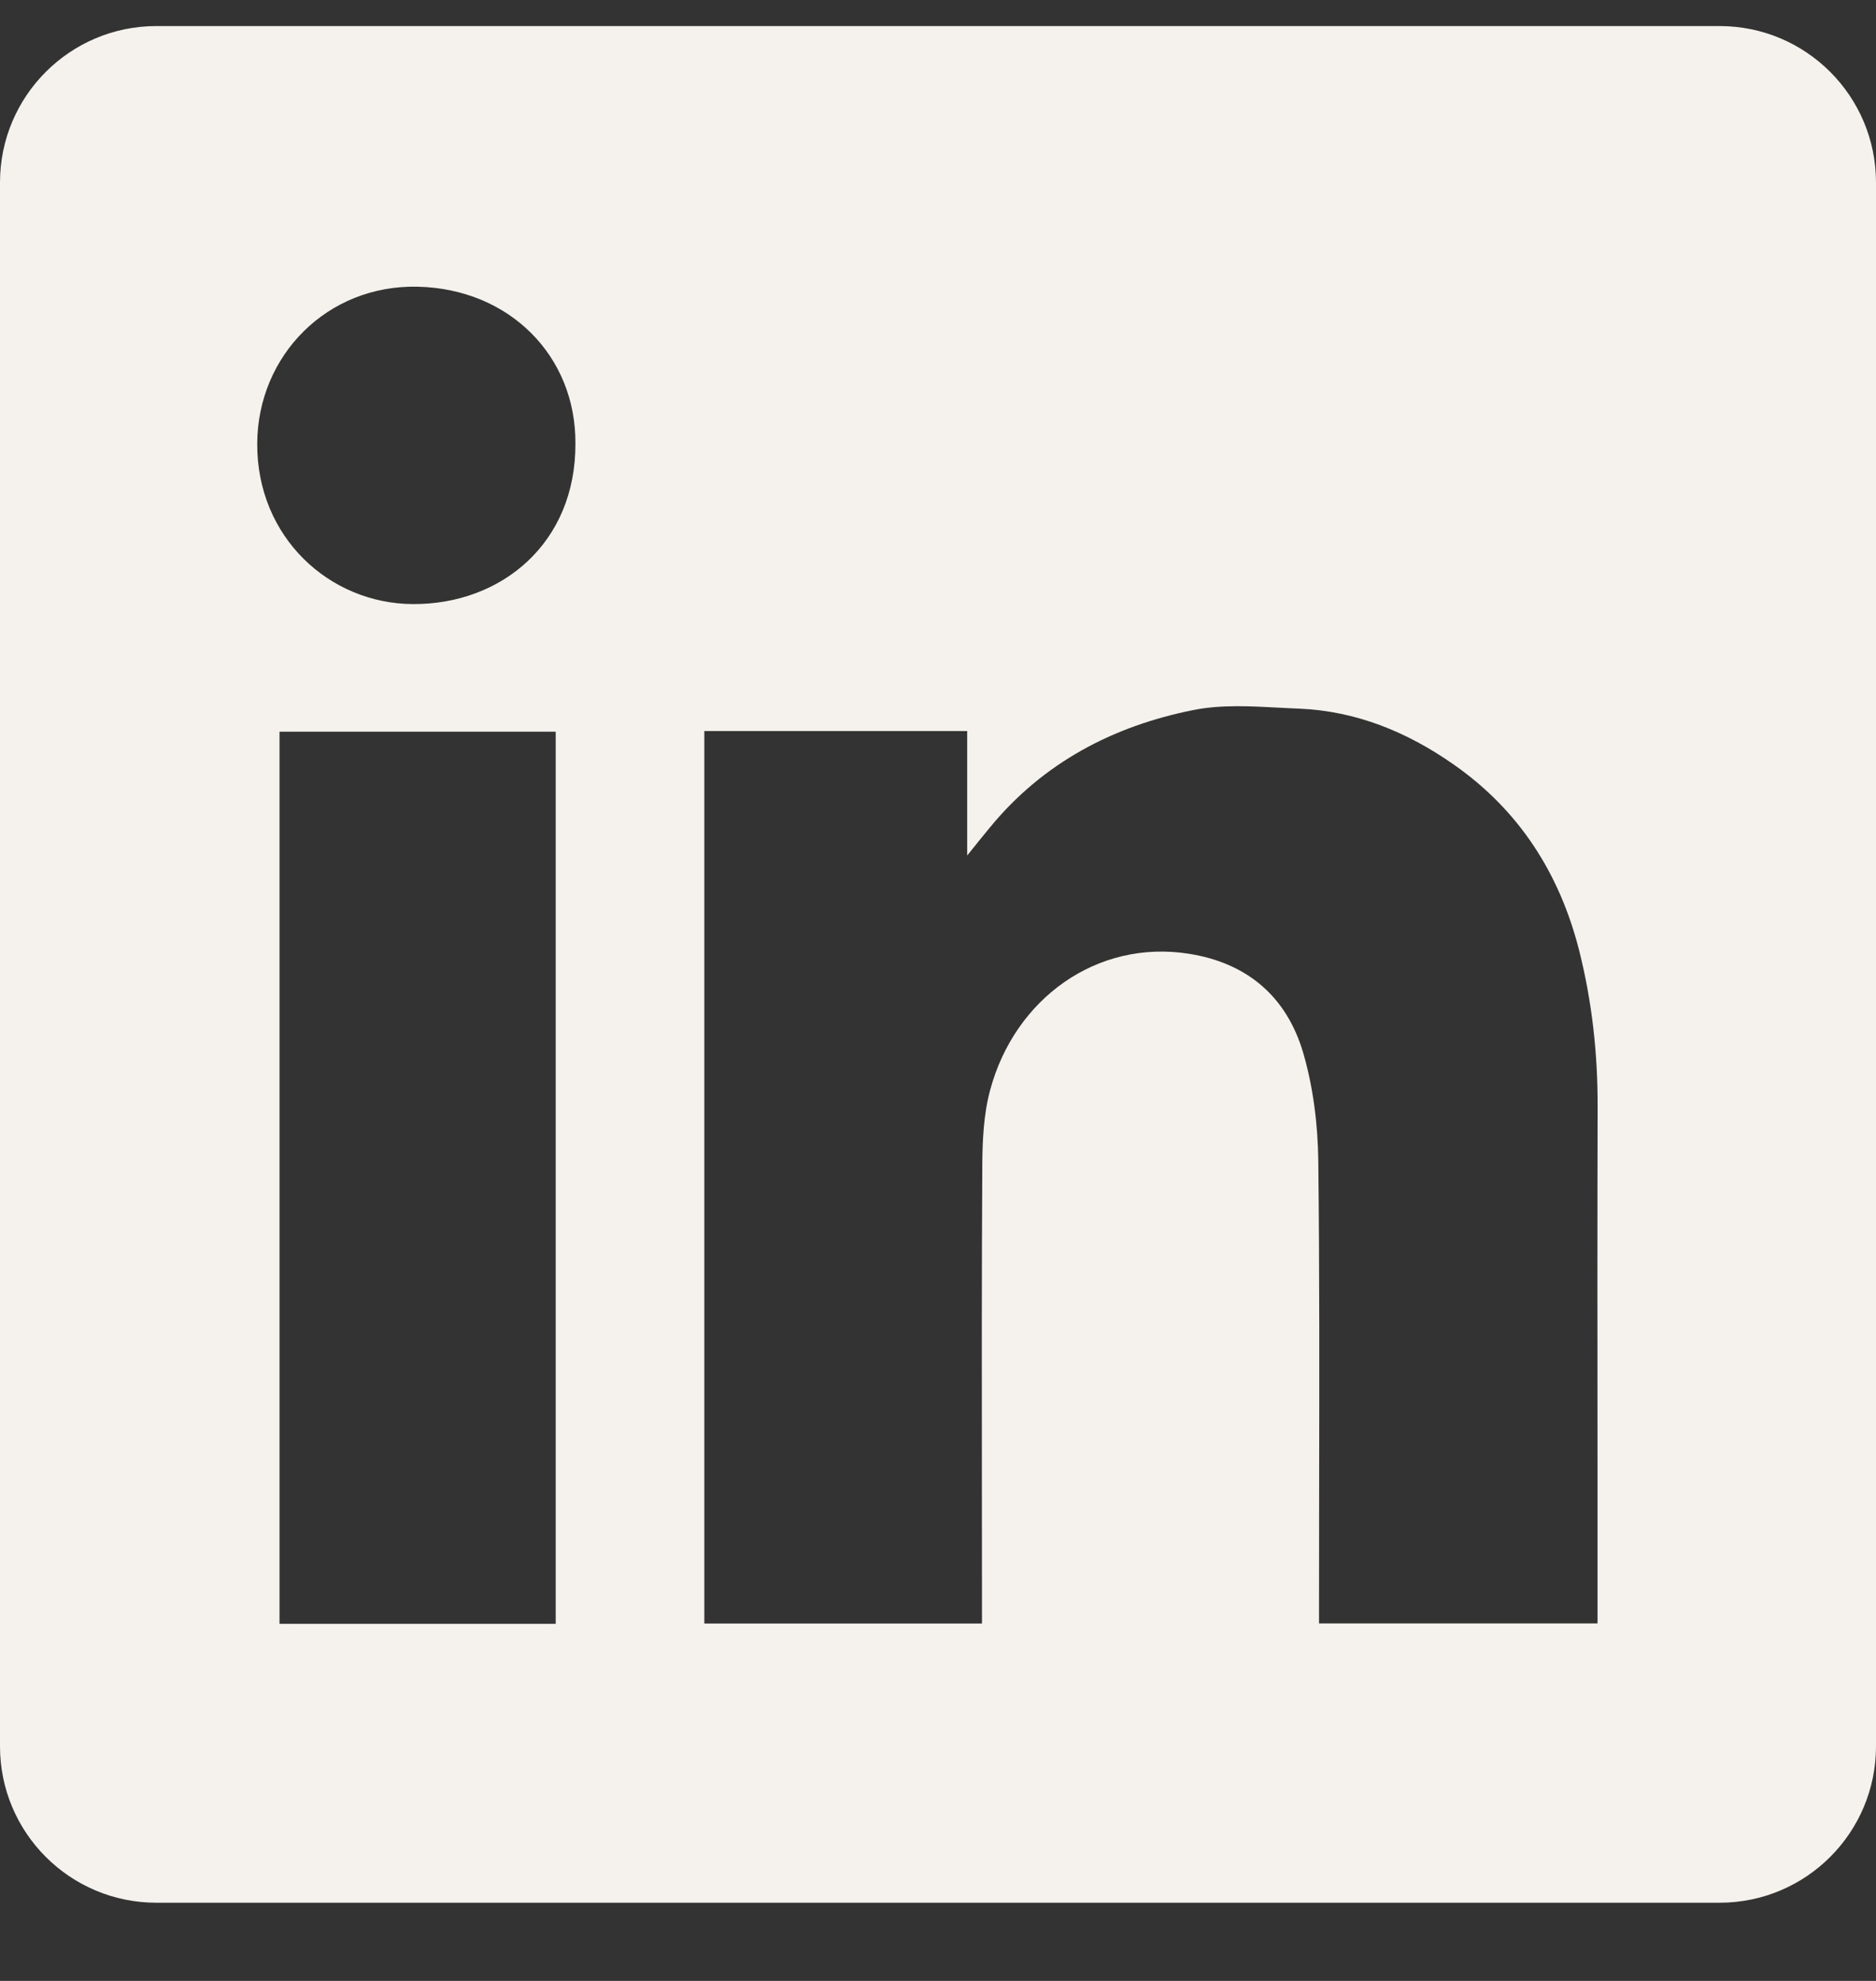 <svg xmlns="http://www.w3.org/2000/svg" width="18" height="19" viewBox="0 0 18 19" fill="none">
<rect x="0" y="0" width="18" height="19" fill="#333333" stroke="none"/>
<path fill-rule="evenodd" clip-rule="evenodd" d="M1.5 0.25C0.672 0.25 0 0.922 0 1.75V16.75C0 17.579 0.672 18.25 1.5 18.25H16.5C17.328 18.25 18 17.579 18 16.75V1.75C18 0.922 17.328 0.25 16.5 0.25H1.5ZM5.521 4.253C5.526 5.209 4.811 5.799 3.961 5.794C3.161 5.79 2.464 5.153 2.468 4.255C2.472 3.409 3.14 2.73 4.008 2.75C4.888 2.77 5.526 3.415 5.521 4.253ZM9.28 7.012H6.76H6.758V15.572H9.422V15.372C9.422 14.992 9.421 14.613 9.421 14.232C9.42 13.219 9.419 12.204 9.425 11.19C9.426 10.944 9.437 10.688 9.501 10.453C9.738 9.576 10.527 9.009 11.407 9.148C11.973 9.237 12.347 9.565 12.504 10.098C12.601 10.431 12.645 10.789 12.649 11.137C12.661 12.184 12.659 13.232 12.657 14.28C12.657 14.649 12.656 15.02 12.656 15.389V15.571H15.328V15.365C15.328 14.913 15.328 14.461 15.328 14.01C15.327 12.88 15.326 11.751 15.329 10.621C15.331 10.11 15.276 9.607 15.151 9.113C14.964 8.379 14.577 7.772 13.948 7.333C13.503 7.021 13.013 6.82 12.466 6.797C12.404 6.795 12.341 6.791 12.278 6.788C11.998 6.773 11.714 6.757 11.447 6.811C10.682 6.964 10.01 7.315 9.502 7.932C9.443 8.003 9.385 8.075 9.299 8.182L9.28 8.206V7.012ZM2.682 15.575H5.332V7.018H2.682V15.575Z" fill="#F5F1ED"/>
</svg>
